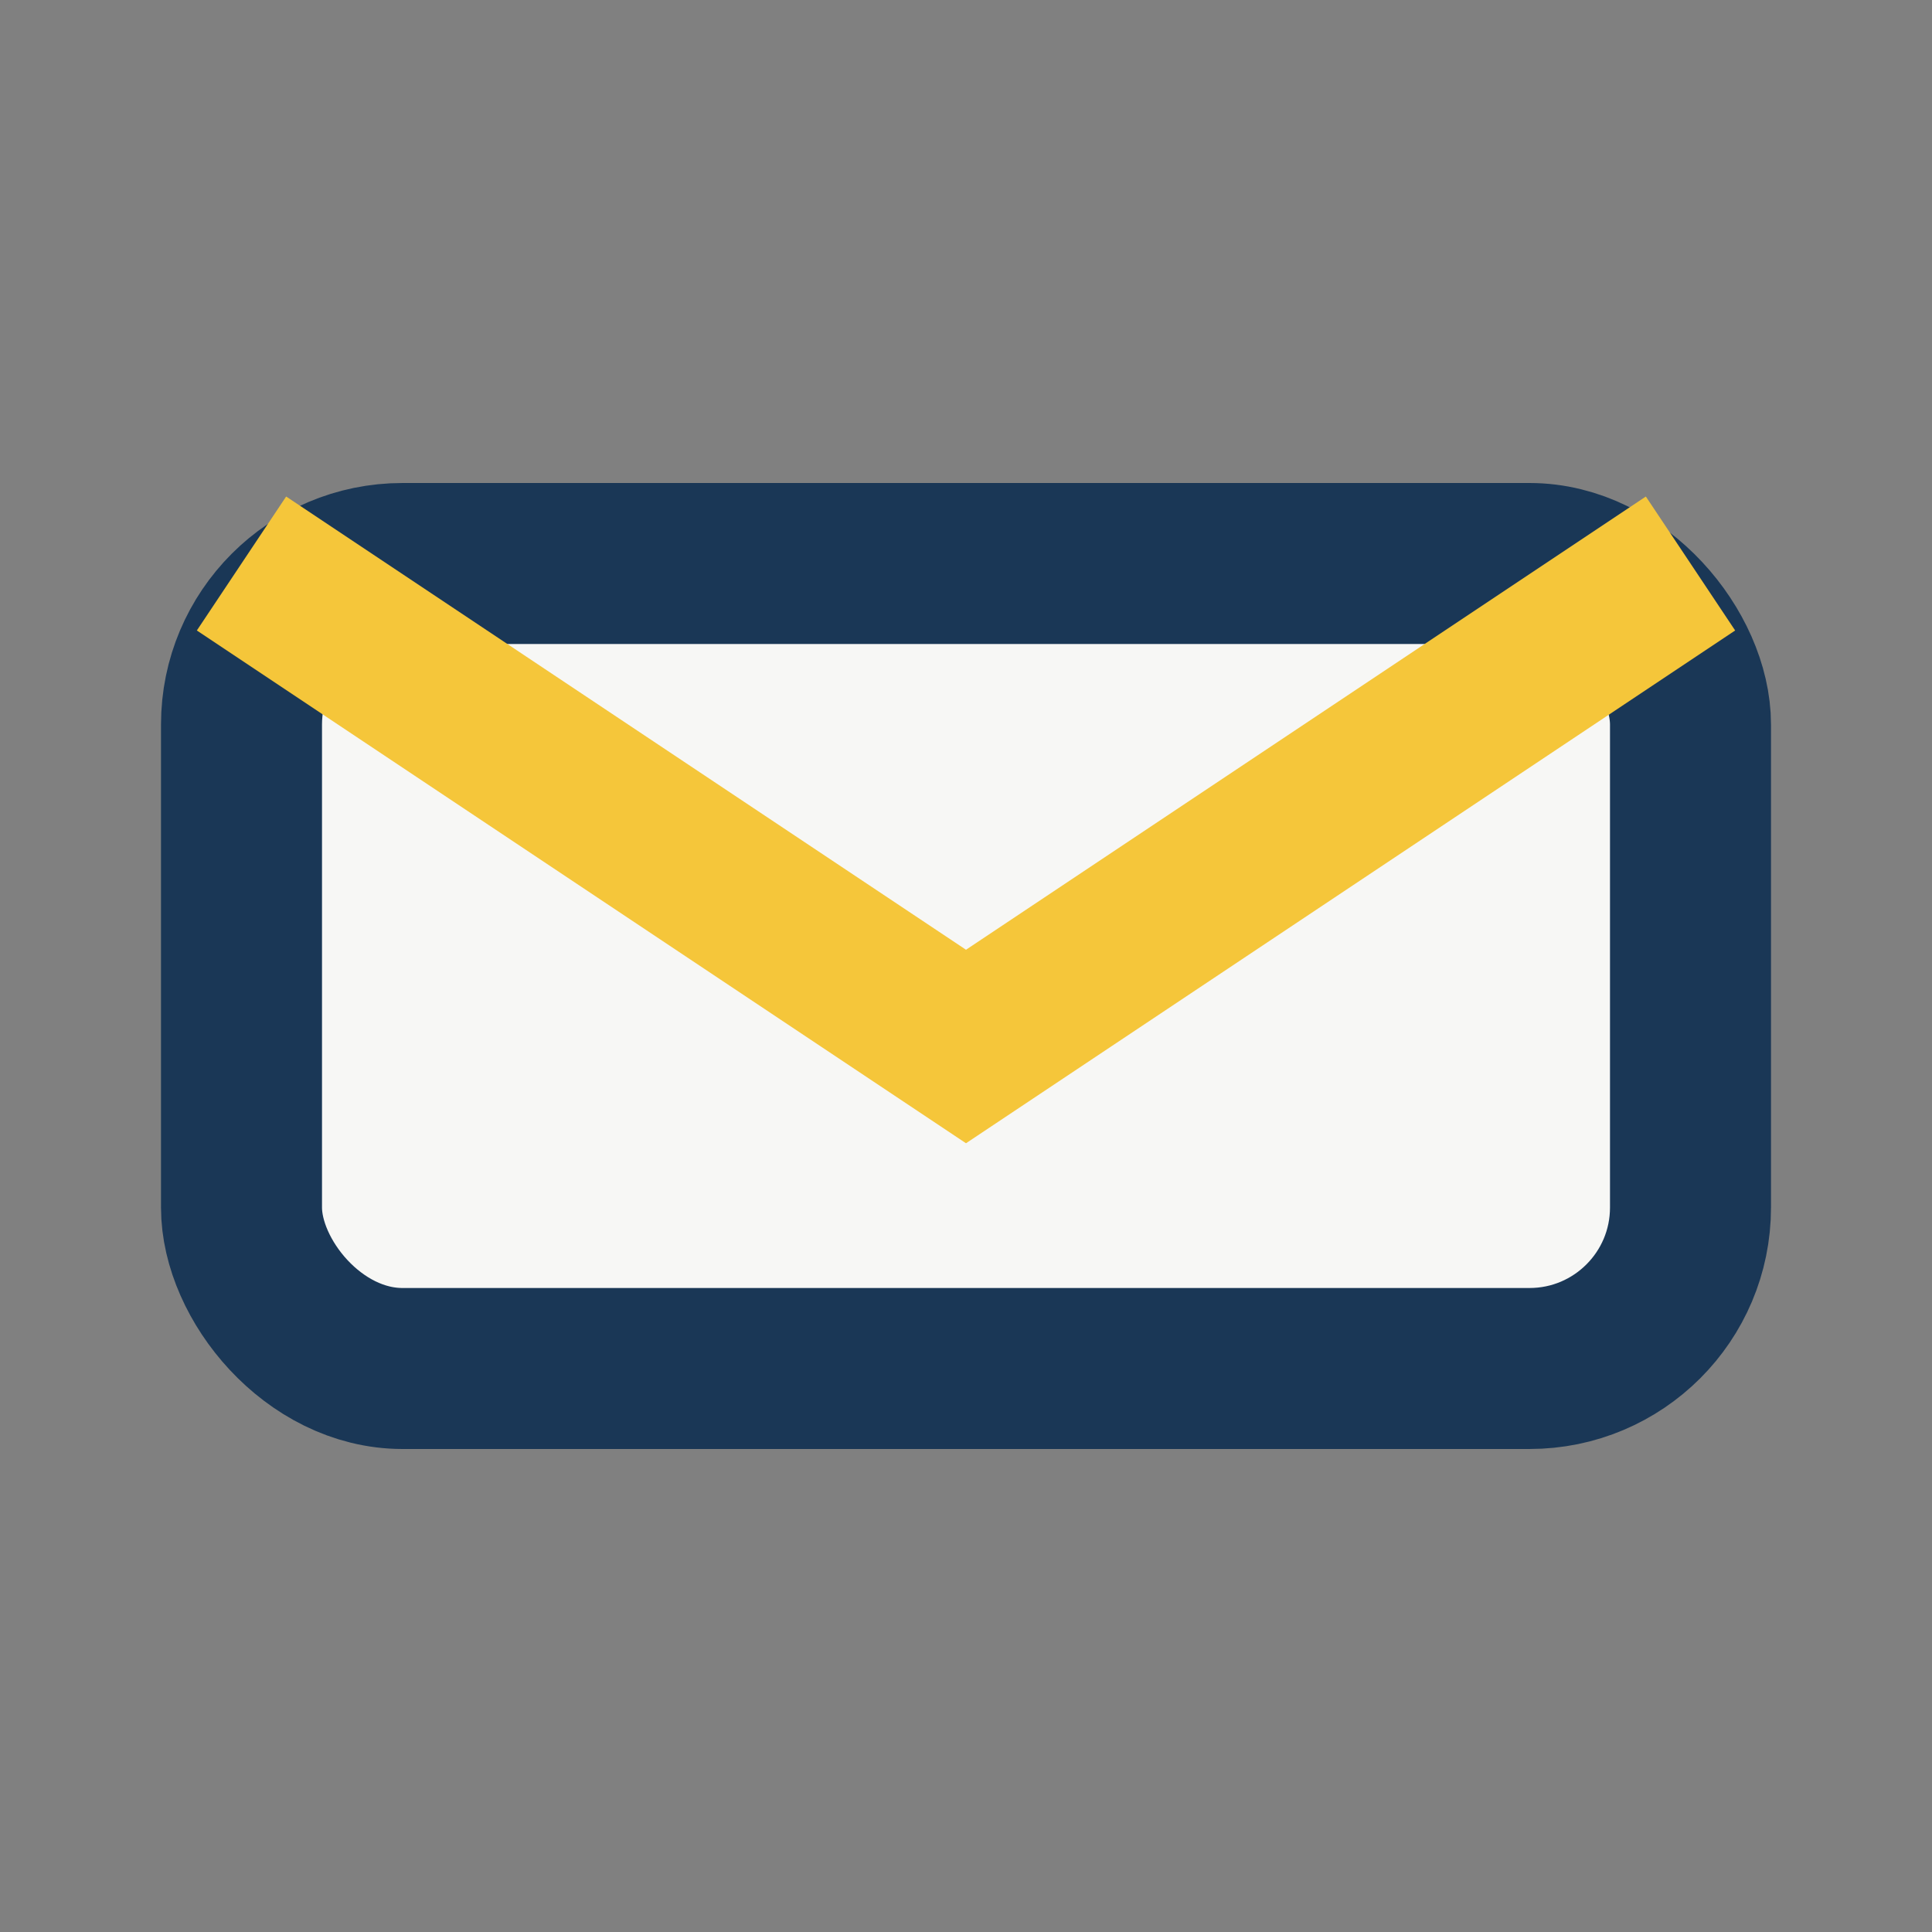 <?xml version="1.0" encoding="UTF-8"?>
<svg xmlns="http://www.w3.org/2000/svg" width="24" height="24" viewBox="0 0 24 24"><rect x="0" y="0" width="24" height="24" fill="#808080" stroke="none"/><rect x="3" y="7" width="18" height="10" rx="2" fill="#F7F7F5" stroke="#1A3756" stroke-width="2"/><path d="M3 7l9 6 9-6" stroke="#F5C63A" stroke-width="2" fill="none"/></svg>